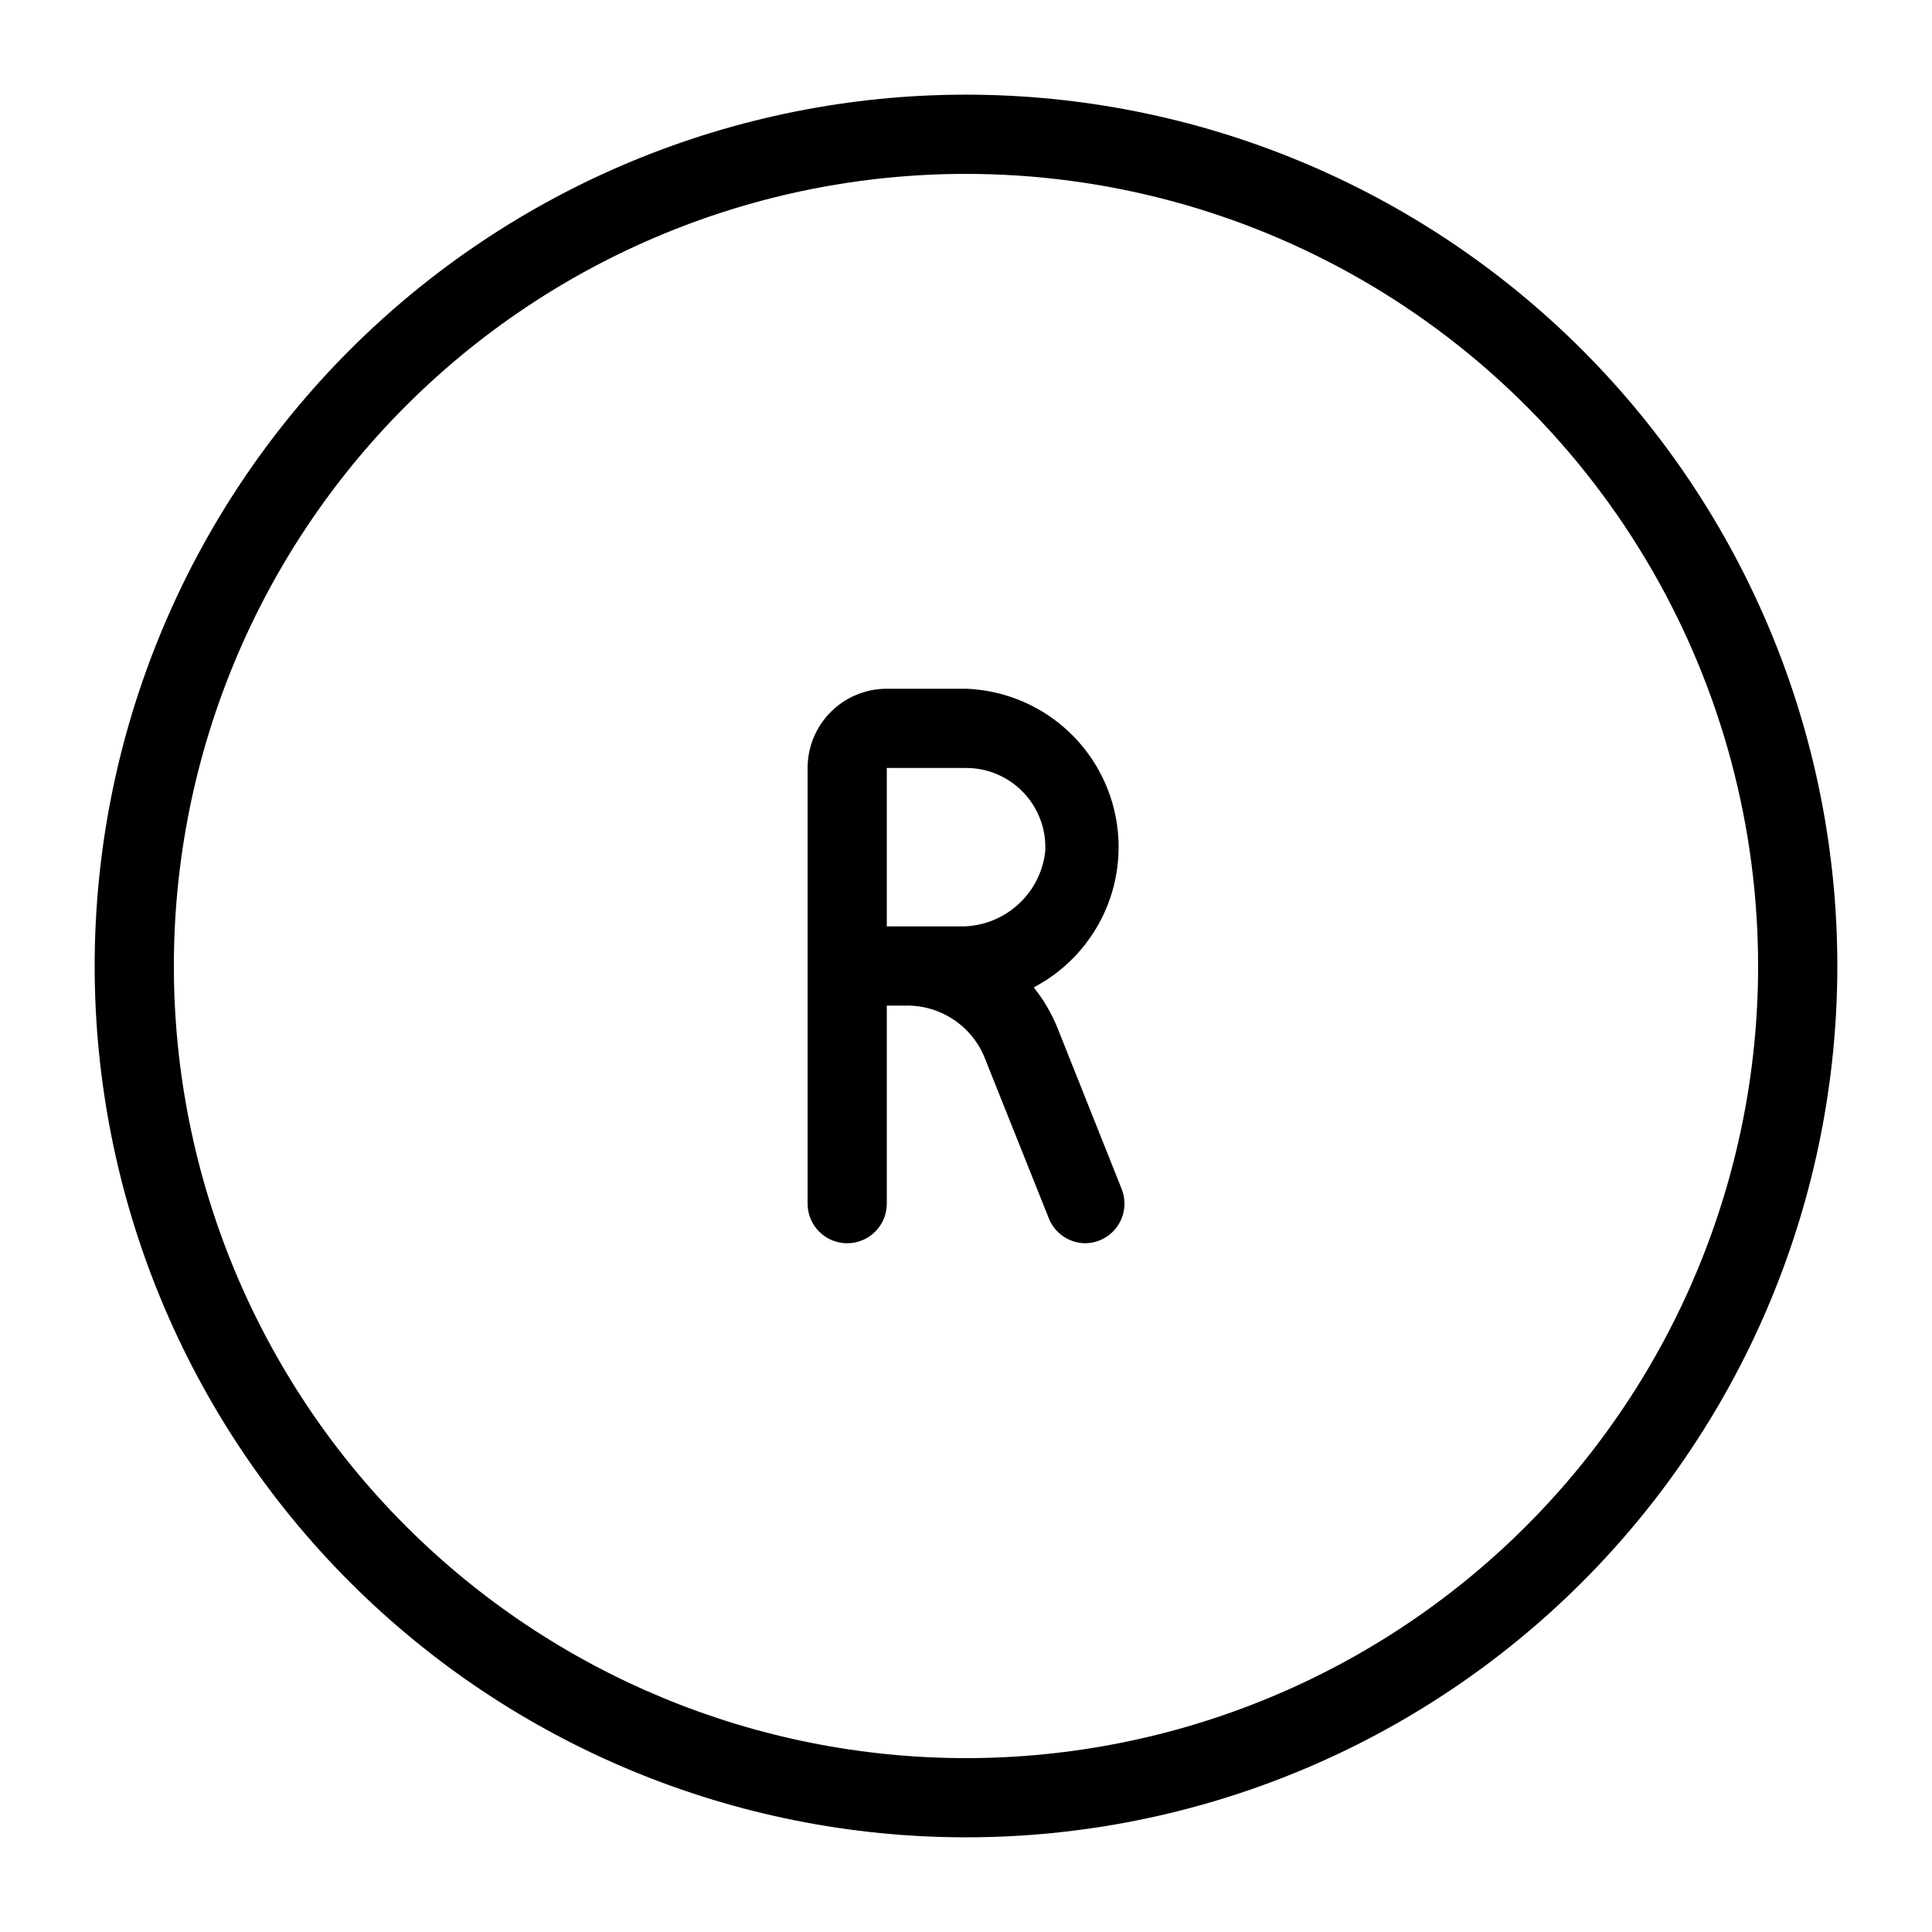 <?xml version="1.0" encoding="UTF-8"?>
<!-- Uploaded to: ICON Repo, www.iconrepo.com, Generator: ICON Repo Mixer Tools -->
<svg fill="#000000" width="800px" height="800px" version="1.1" viewBox="144 144 512 512" xmlns="http://www.w3.org/2000/svg">
 <g>
  <path d="m441.25 459.09-17.105-42.926c-1.559-3.773-3.644-7.309-6.195-10.496 11.012-5.773 18.895-16.125 21.535-28.27 2.641-12.148-0.238-24.84-7.859-34.656-7.621-9.82-19.203-15.758-31.621-16.215h-20.992c-5.57 0-10.91 2.211-14.844 6.148-3.938 3.938-6.148 9.273-6.148 14.844v115.46c0 5.797 4.699 10.496 10.496 10.496s10.496-4.699 10.496-10.496v-52.48h4.828c4.453-0.117 8.84 1.109 12.586 3.527 3.746 2.414 6.676 5.902 8.406 10.012l17.109 42.824h-0.004c1.562 3.926 5.328 6.531 9.555 6.613 1.328 0 2.644-0.246 3.883-0.738 2.59-1.027 4.664-3.043 5.766-5.602 1.105-2.559 1.145-5.453 0.109-8.043zm-62.238-111.57h20.992c5.773-0.012 11.293 2.359 15.266 6.551 3.973 4.188 6.043 9.828 5.727 15.594-0.629 5.559-3.316 10.676-7.535 14.348-4.215 3.672-9.652 5.633-15.242 5.492h-19.207z"/>
  <path d="m400 630.91c-61.242 0-119.98-24.328-163.28-67.633-43.305-43.305-67.633-102.04-67.633-163.28s24.328-119.98 67.633-163.28 102.04-67.633 163.28-67.633 119.97 24.328 163.28 67.633c43.305 43.305 67.633 102.04 67.633 163.28s-24.328 119.97-67.633 163.28c-43.305 43.305-102.04 67.633-163.28 67.633zm0-440.83c-55.676 0-109.07 22.117-148.44 61.484s-61.484 92.762-61.484 148.44c0 55.672 22.117 109.07 61.484 148.43 39.367 39.367 92.762 61.484 148.44 61.484 55.672 0 109.07-22.117 148.43-61.484 39.367-39.367 61.484-92.762 61.484-148.43 0-36.852-9.699-73.051-28.121-104.96-18.426-31.914-44.926-58.414-76.84-76.836-31.91-18.426-68.109-28.125-104.96-28.125z"/>
 </g>
</svg>